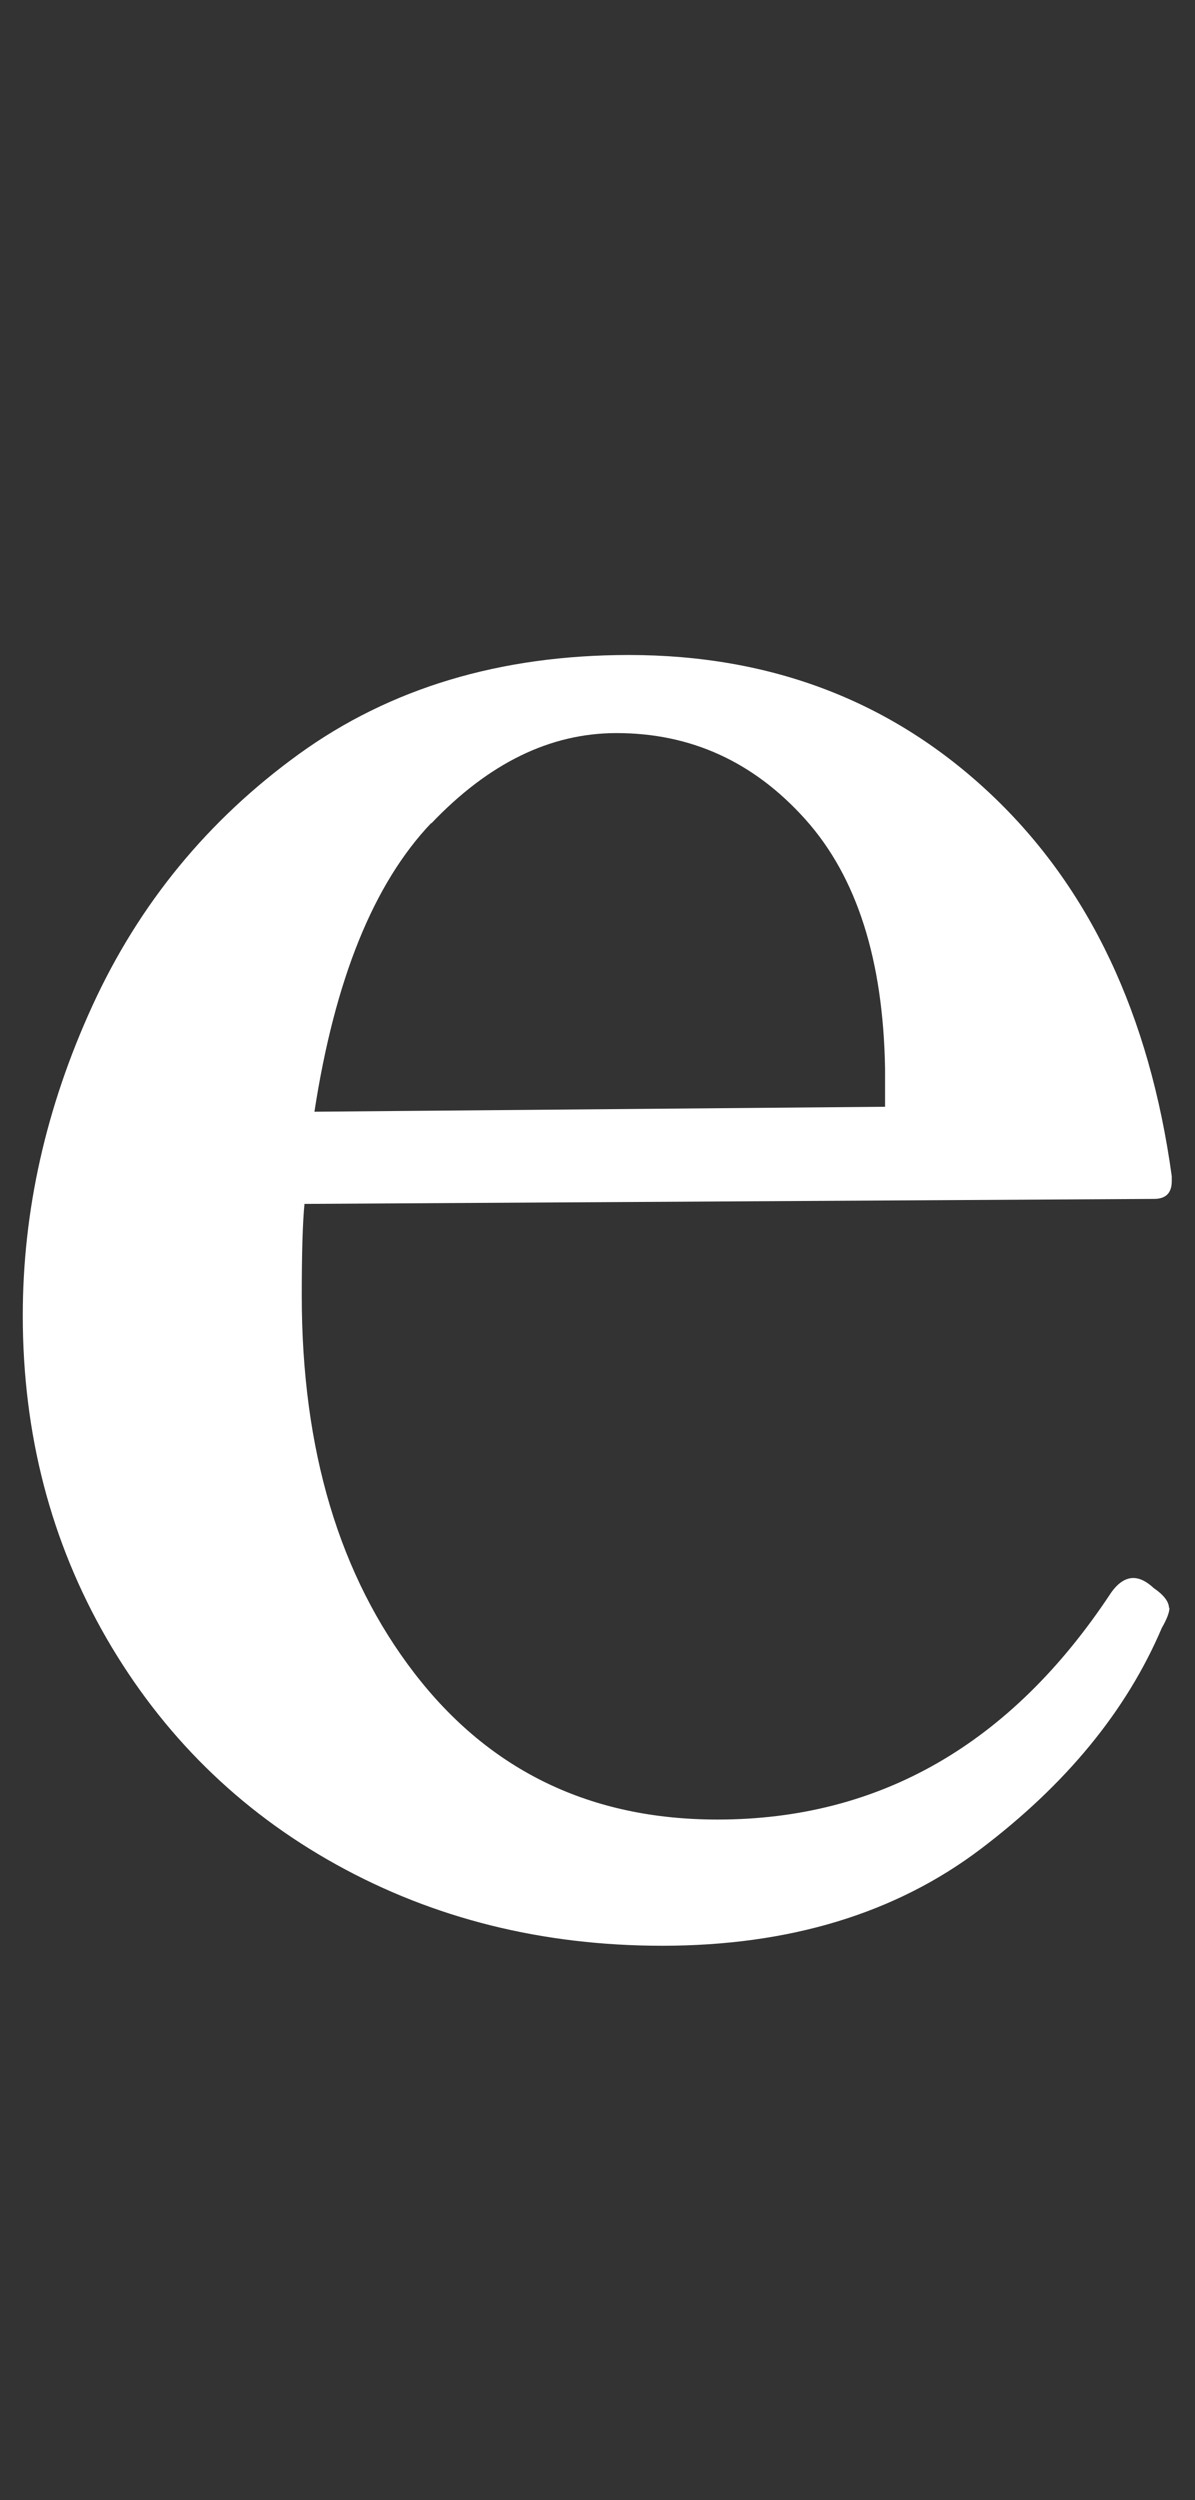 <svg width="33" height="69" viewBox="0 0 33 69" fill="none" xmlns="http://www.w3.org/2000/svg">
<rect x="0" y="0" width="33" height="69" fill="#333333" stroke="none"/>
<path d="M32.295 44.365C32.295 44.503 32.22 44.691 32.083 44.929C31.107 47.222 29.431 49.252 27.08 51.031C24.729 52.81 21.79 53.7 18.288 53.7C14.974 53.7 11.972 52.948 9.283 51.457C6.594 49.966 4.481 47.874 2.943 45.217C1.404 42.548 0.629 39.579 0.629 36.308C0.629 33.414 1.267 30.557 2.555 27.75C3.843 24.944 5.744 22.626 8.258 20.809C10.772 18.992 13.811 18.077 17.363 18.077C21.327 18.077 24.666 19.368 27.38 21.936C30.094 24.505 31.745 28.014 32.358 32.462V32.599C32.358 32.925 32.195 33.088 31.87 33.088L8.408 33.226C8.358 33.74 8.333 34.579 8.333 35.757C8.333 40.017 9.371 43.488 11.447 46.182C13.523 48.876 16.312 50.217 19.814 50.217C24.291 50.217 27.918 48.137 30.669 43.977C30.857 43.701 31.07 43.551 31.295 43.551C31.482 43.551 31.67 43.651 31.858 43.827C32.133 44.014 32.283 44.202 32.283 44.39L32.295 44.365ZM11.91 22.713C10.321 24.38 9.246 27.024 8.683 30.682L24.441 30.545V29.492C24.391 26.497 23.666 24.204 22.24 22.613C20.814 21.022 19.076 20.232 17.025 20.232C15.199 20.232 13.498 21.059 11.91 22.726V22.713Z" fill="white"/>
</svg>
